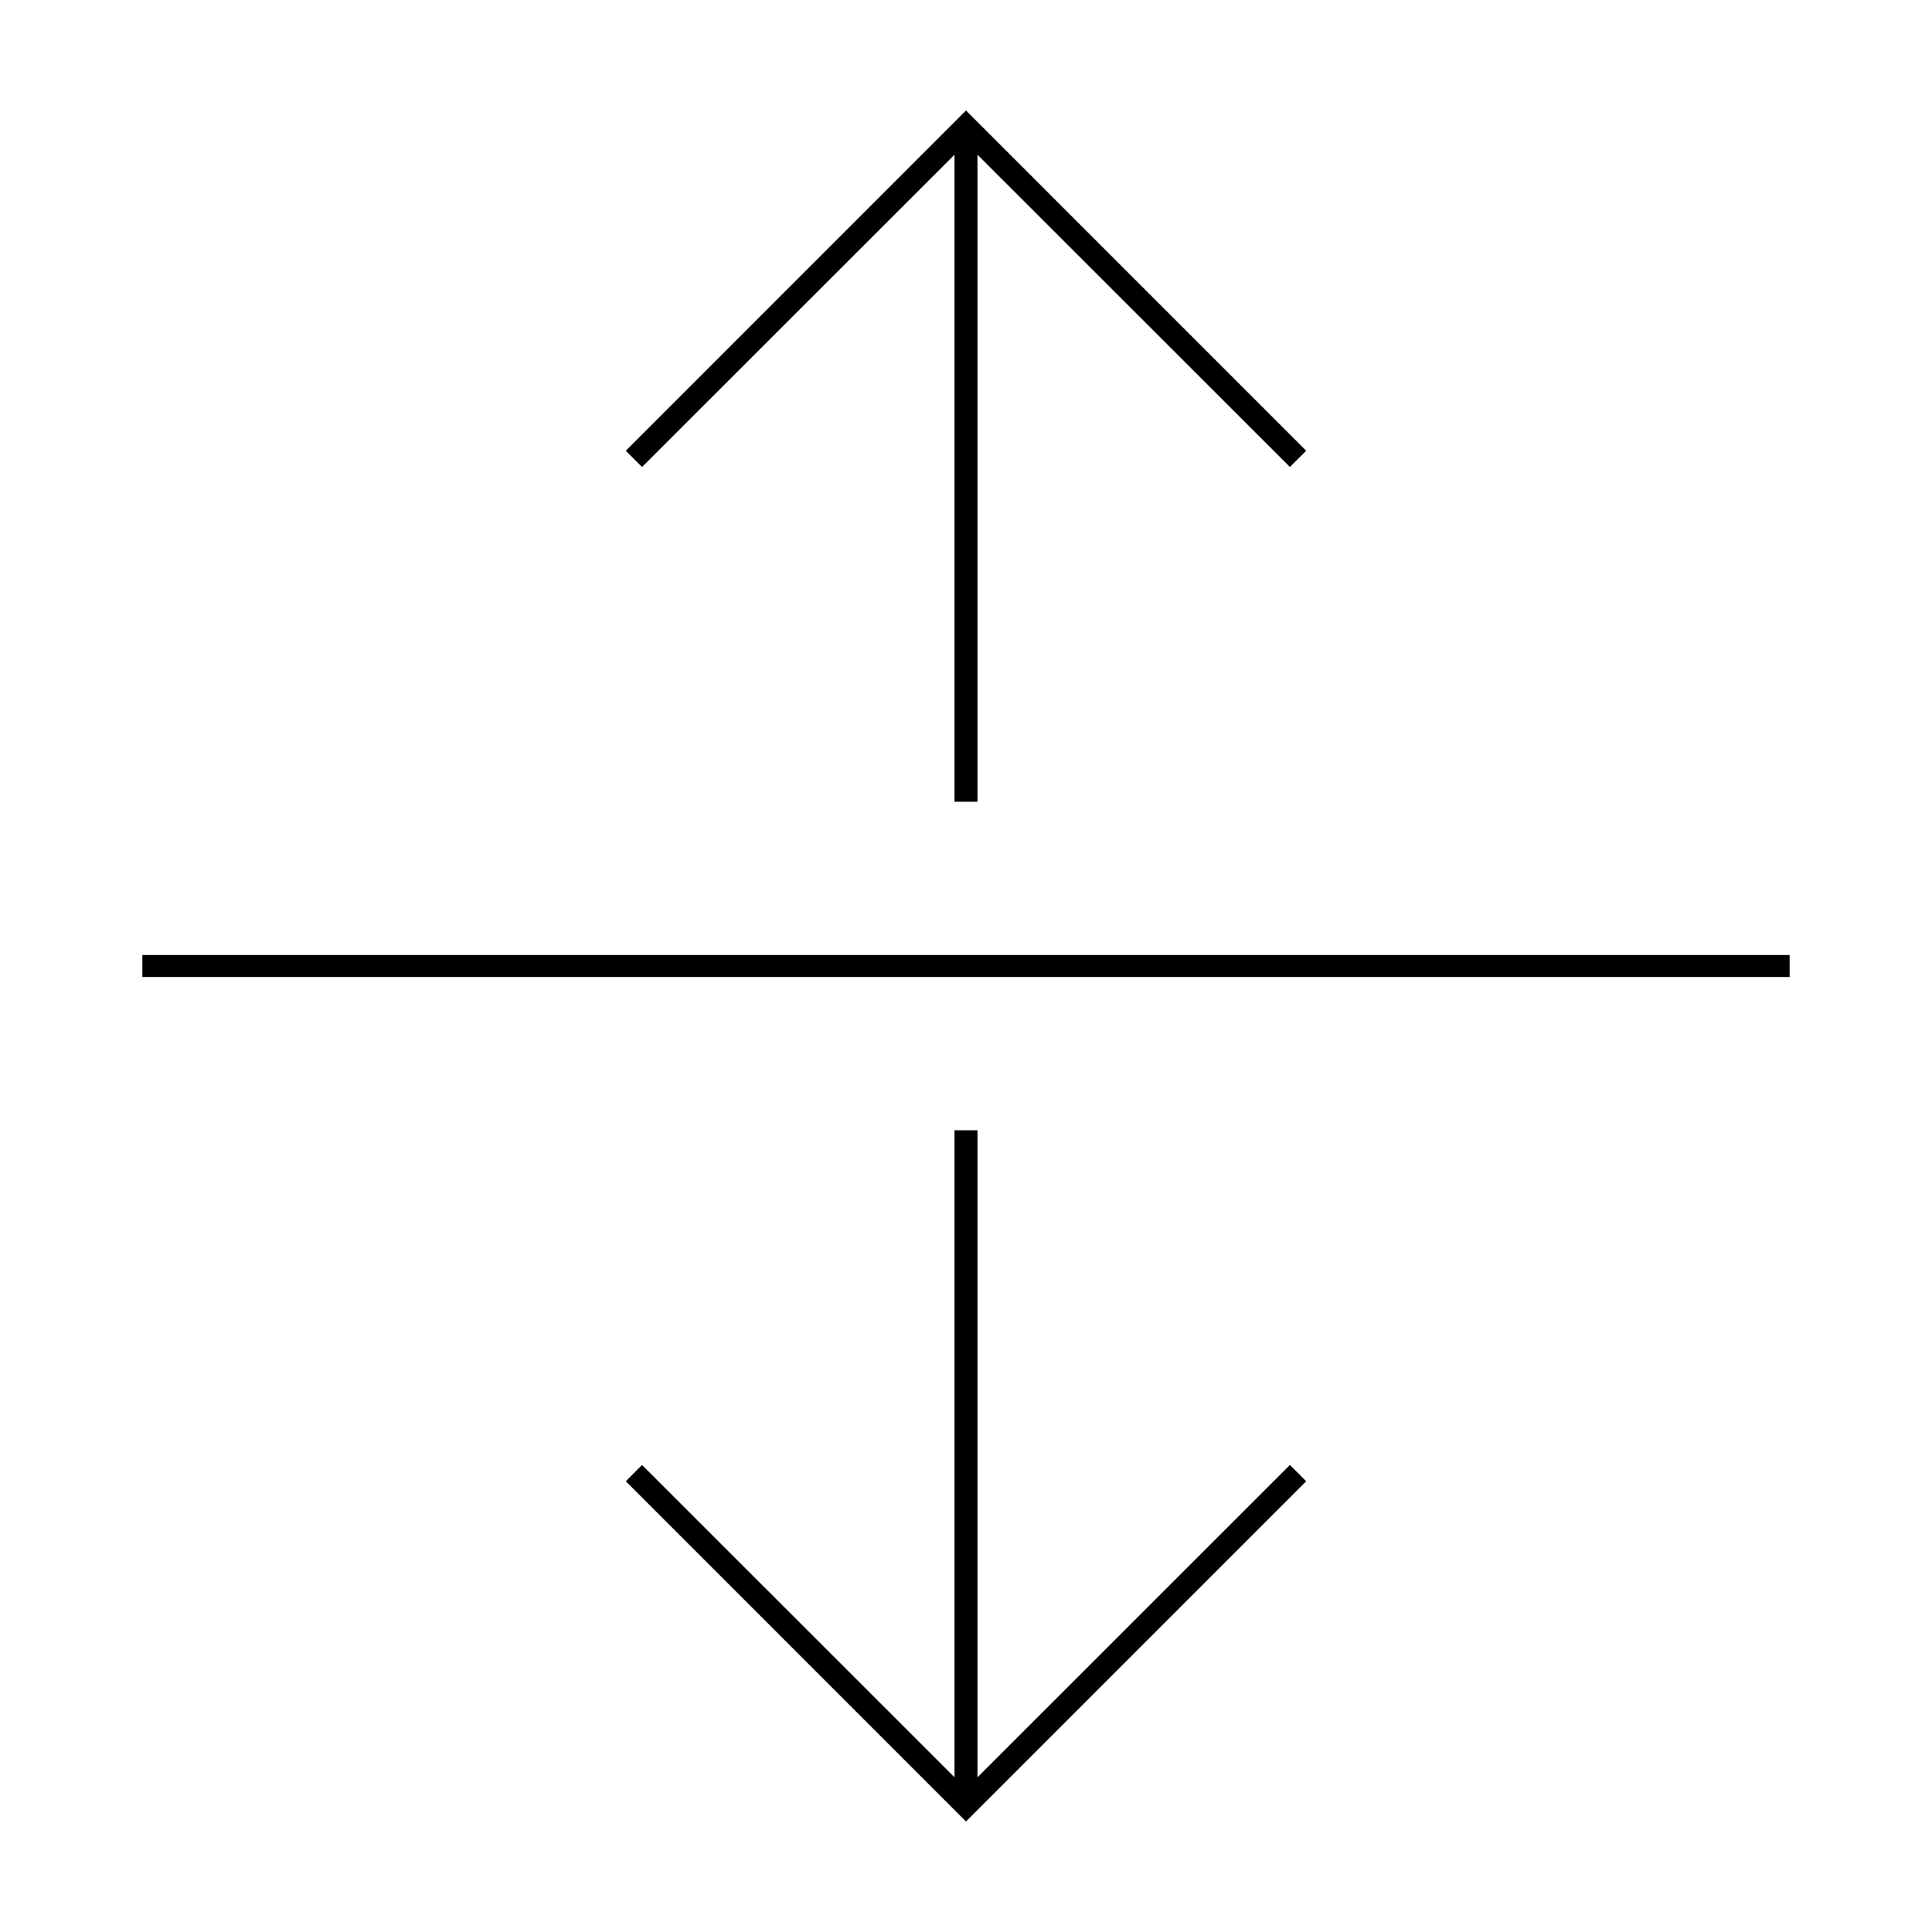 <?xml version="1.0" encoding="UTF-8"?>
<!-- The Best Svg Icon site in the world: iconSvg.co, Visit us! https://iconsvg.co -->
<svg fill="#000000" width="800px" height="800px" version="1.1" viewBox="144 144 512 512" xmlns="http://www.w3.org/2000/svg">
 <g>
  <path d="m181.73 397.09h436.54v5.82h-436.54z"/>
  <path d="m309.84 263.45 4.305 4.312 82.809-82.766v171.48h6.086v-171.49l82.805 82.773 4.309-4.312-90.156-90.164z"/>
  <path d="m309.84 536.55 4.305-4.32 82.809 82.773v-171.48h6.086v171.49l82.805-82.781 4.309 4.32-90.156 90.164z"/>
 </g>
</svg>